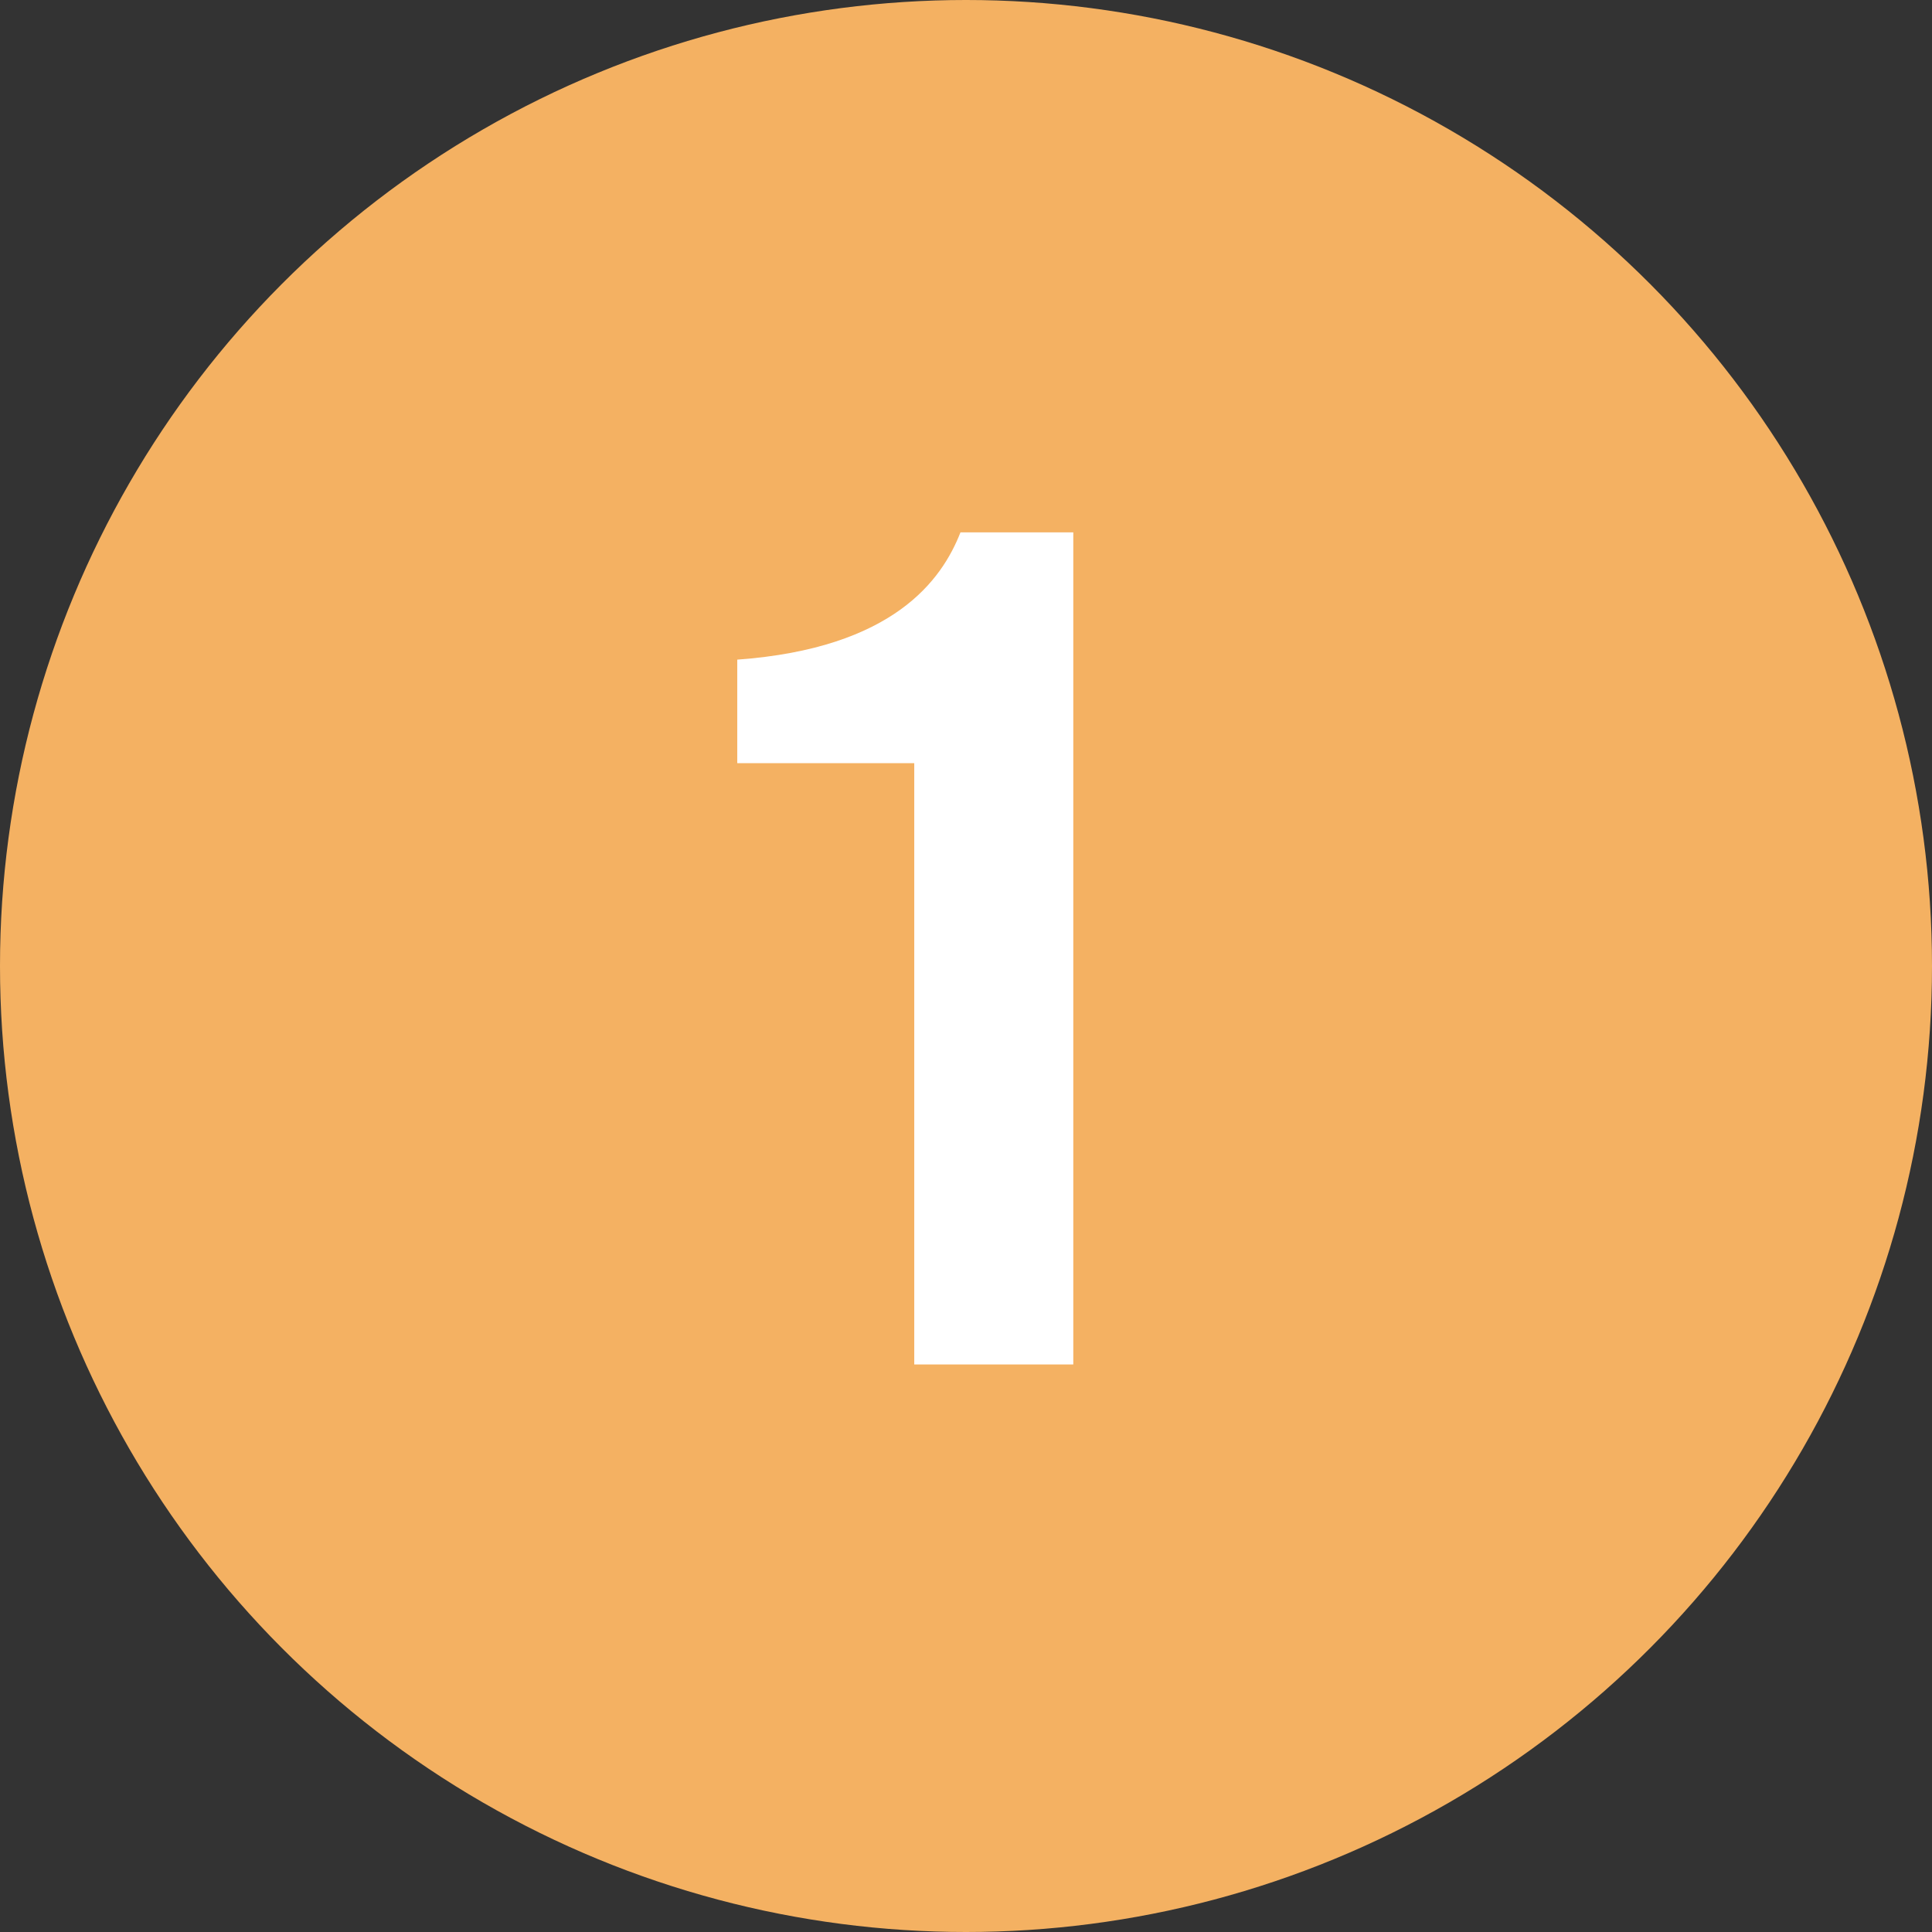<svg xmlns="http://www.w3.org/2000/svg" width="56" height="56" viewBox="0 0 56 56"><rect x="0" y="0" width="56" height="56" fill="#333333" stroke="none"/><circle cx="28" cy="28" r="28" fill="#f4b162"/><path d="M26.5 22.12h-5.13v-3c4.53-.33 5.93-2.31 6.47-3.69h3.27v24.12H26.5z" fill="#fff"/></svg>